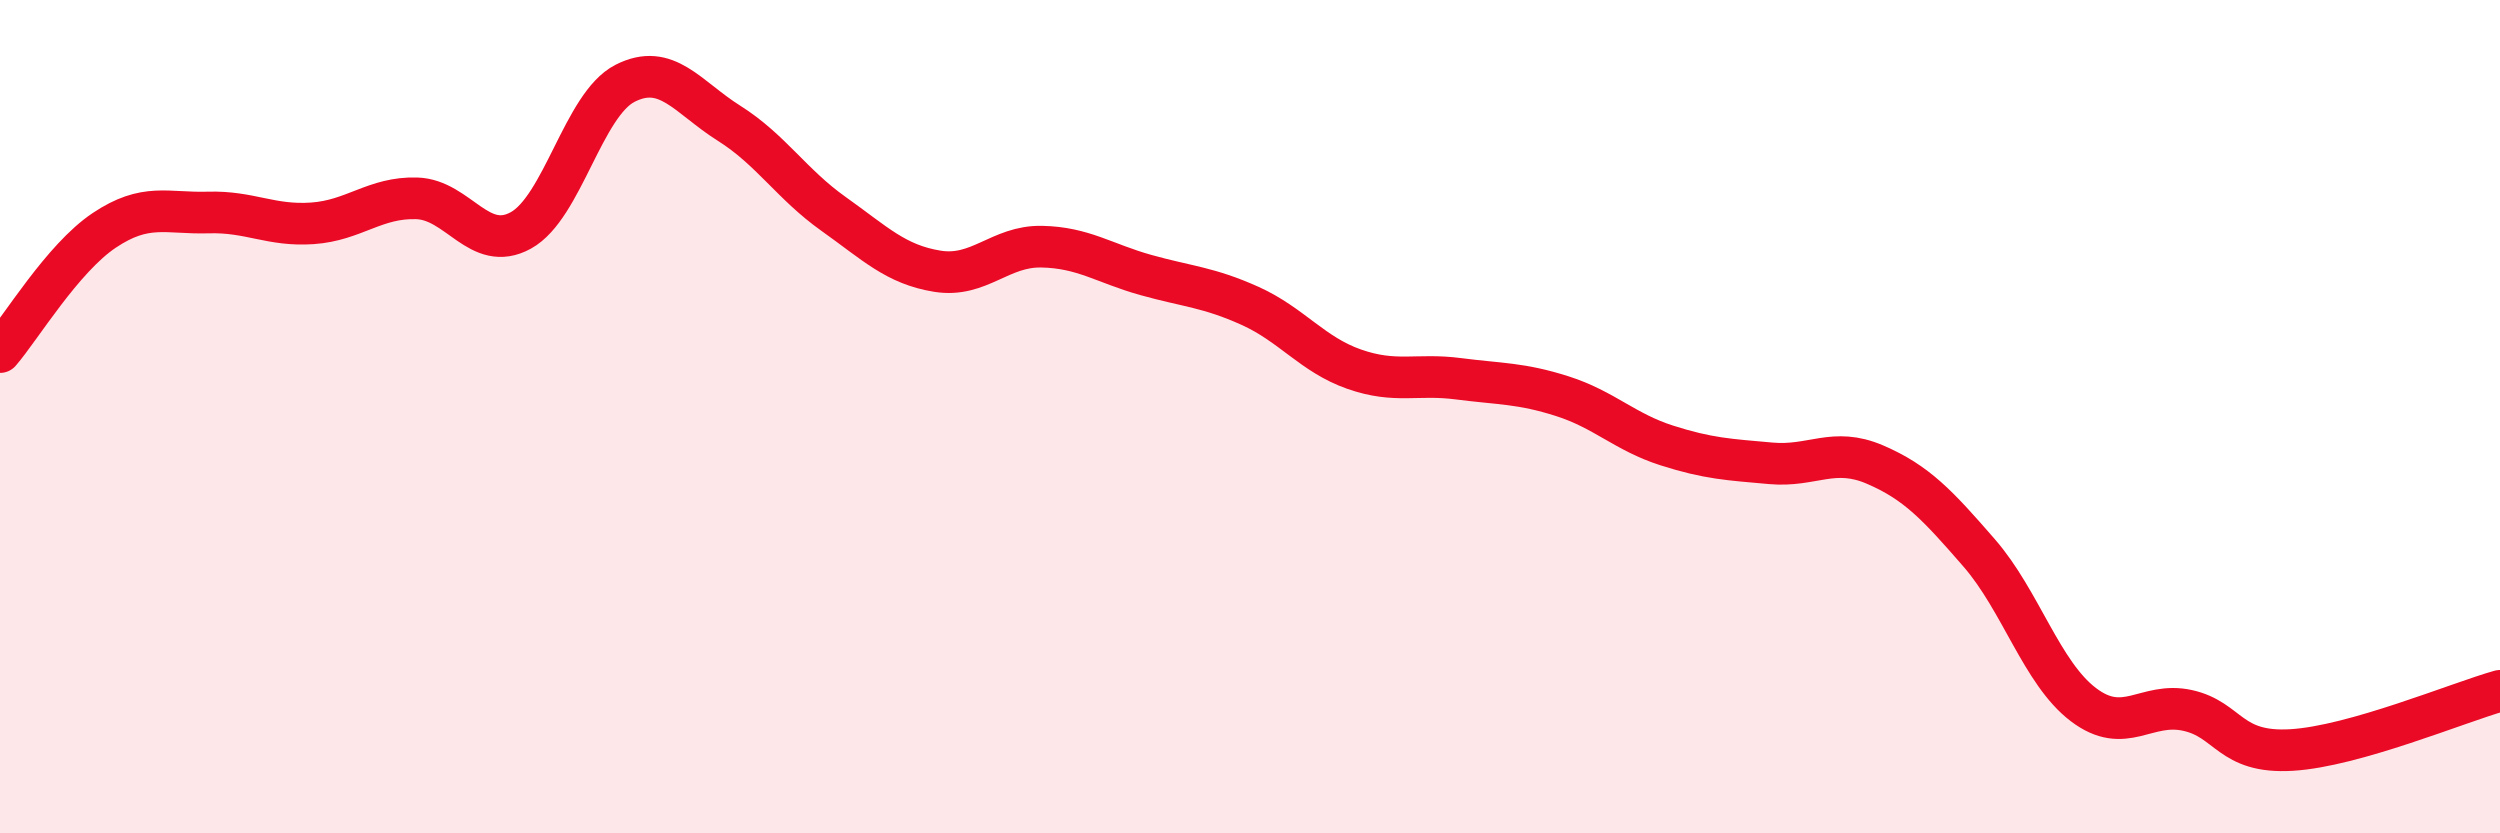 
    <svg width="60" height="20" viewBox="0 0 60 20" xmlns="http://www.w3.org/2000/svg">
      <path
        d="M 0,8.45 C 0.5,7.87 1.5,6.2 2.5,5.53 C 3.5,4.86 4,5.13 5,5.1 C 6,5.07 6.5,5.43 7.5,5.36 C 8.5,5.29 9,4.73 10,4.76 C 11,4.79 11.5,6.08 12.5,5.53 C 13.5,4.98 14,2.51 15,2 C 16,1.49 16.5,2.33 17.5,2.96 C 18.5,3.59 19,4.42 20,5.13 C 21,5.84 21.5,6.35 22.5,6.51 C 23.5,6.67 24,5.9 25,5.92 C 26,5.94 26.5,6.32 27.5,6.6 C 28.5,6.88 29,6.89 30,7.34 C 31,7.79 31.5,8.51 32.5,8.86 C 33.5,9.21 34,8.96 35,9.09 C 36,9.22 36.5,9.19 37.5,9.51 C 38.5,9.83 39,10.37 40,10.69 C 41,11.01 41.5,11.03 42.5,11.12 C 43.5,11.21 44,10.72 45,11.15 C 46,11.58 46.5,12.12 47.5,13.27 C 48.5,14.42 49,16.15 50,16.91 C 51,17.67 51.5,16.83 52.5,17.05 C 53.5,17.27 53.5,18.09 55,18 C 56.5,17.91 59,16.86 60,16.58L60 20L0 20Z"
        fill="#EB0A25"
        opacity="0.1"
        stroke-linecap="round"
        stroke-linejoin="round"
      />
      <path
        d="M 0,8.45 C 0.5,7.87 1.5,6.2 2.5,5.53 C 3.5,4.86 4,5.13 5,5.1 C 6,5.07 6.5,5.43 7.5,5.36 C 8.5,5.29 9,4.73 10,4.76 C 11,4.79 11.5,6.08 12.5,5.53 C 13.5,4.98 14,2.51 15,2 C 16,1.49 16.5,2.33 17.5,2.96 C 18.5,3.59 19,4.42 20,5.13 C 21,5.84 21.5,6.35 22.5,6.51 C 23.5,6.67 24,5.9 25,5.92 C 26,5.94 26.5,6.32 27.5,6.6 C 28.5,6.88 29,6.89 30,7.34 C 31,7.79 31.5,8.51 32.5,8.86 C 33.5,9.21 34,8.96 35,9.09 C 36,9.22 36.5,9.19 37.5,9.51 C 38.5,9.83 39,10.37 40,10.69 C 41,11.01 41.5,11.03 42.5,11.12 C 43.5,11.21 44,10.72 45,11.15 C 46,11.58 46.5,12.12 47.5,13.27 C 48.5,14.42 49,16.15 50,16.91 C 51,17.67 51.5,16.83 52.5,17.05 C 53.5,17.27 53.5,18.09 55,18 C 56.5,17.91 59,16.86 60,16.58"
        stroke="#EB0A25"
        stroke-width="1"
        fill="none"
        stroke-linecap="round"
        stroke-linejoin="round"
      />
    </svg>
  